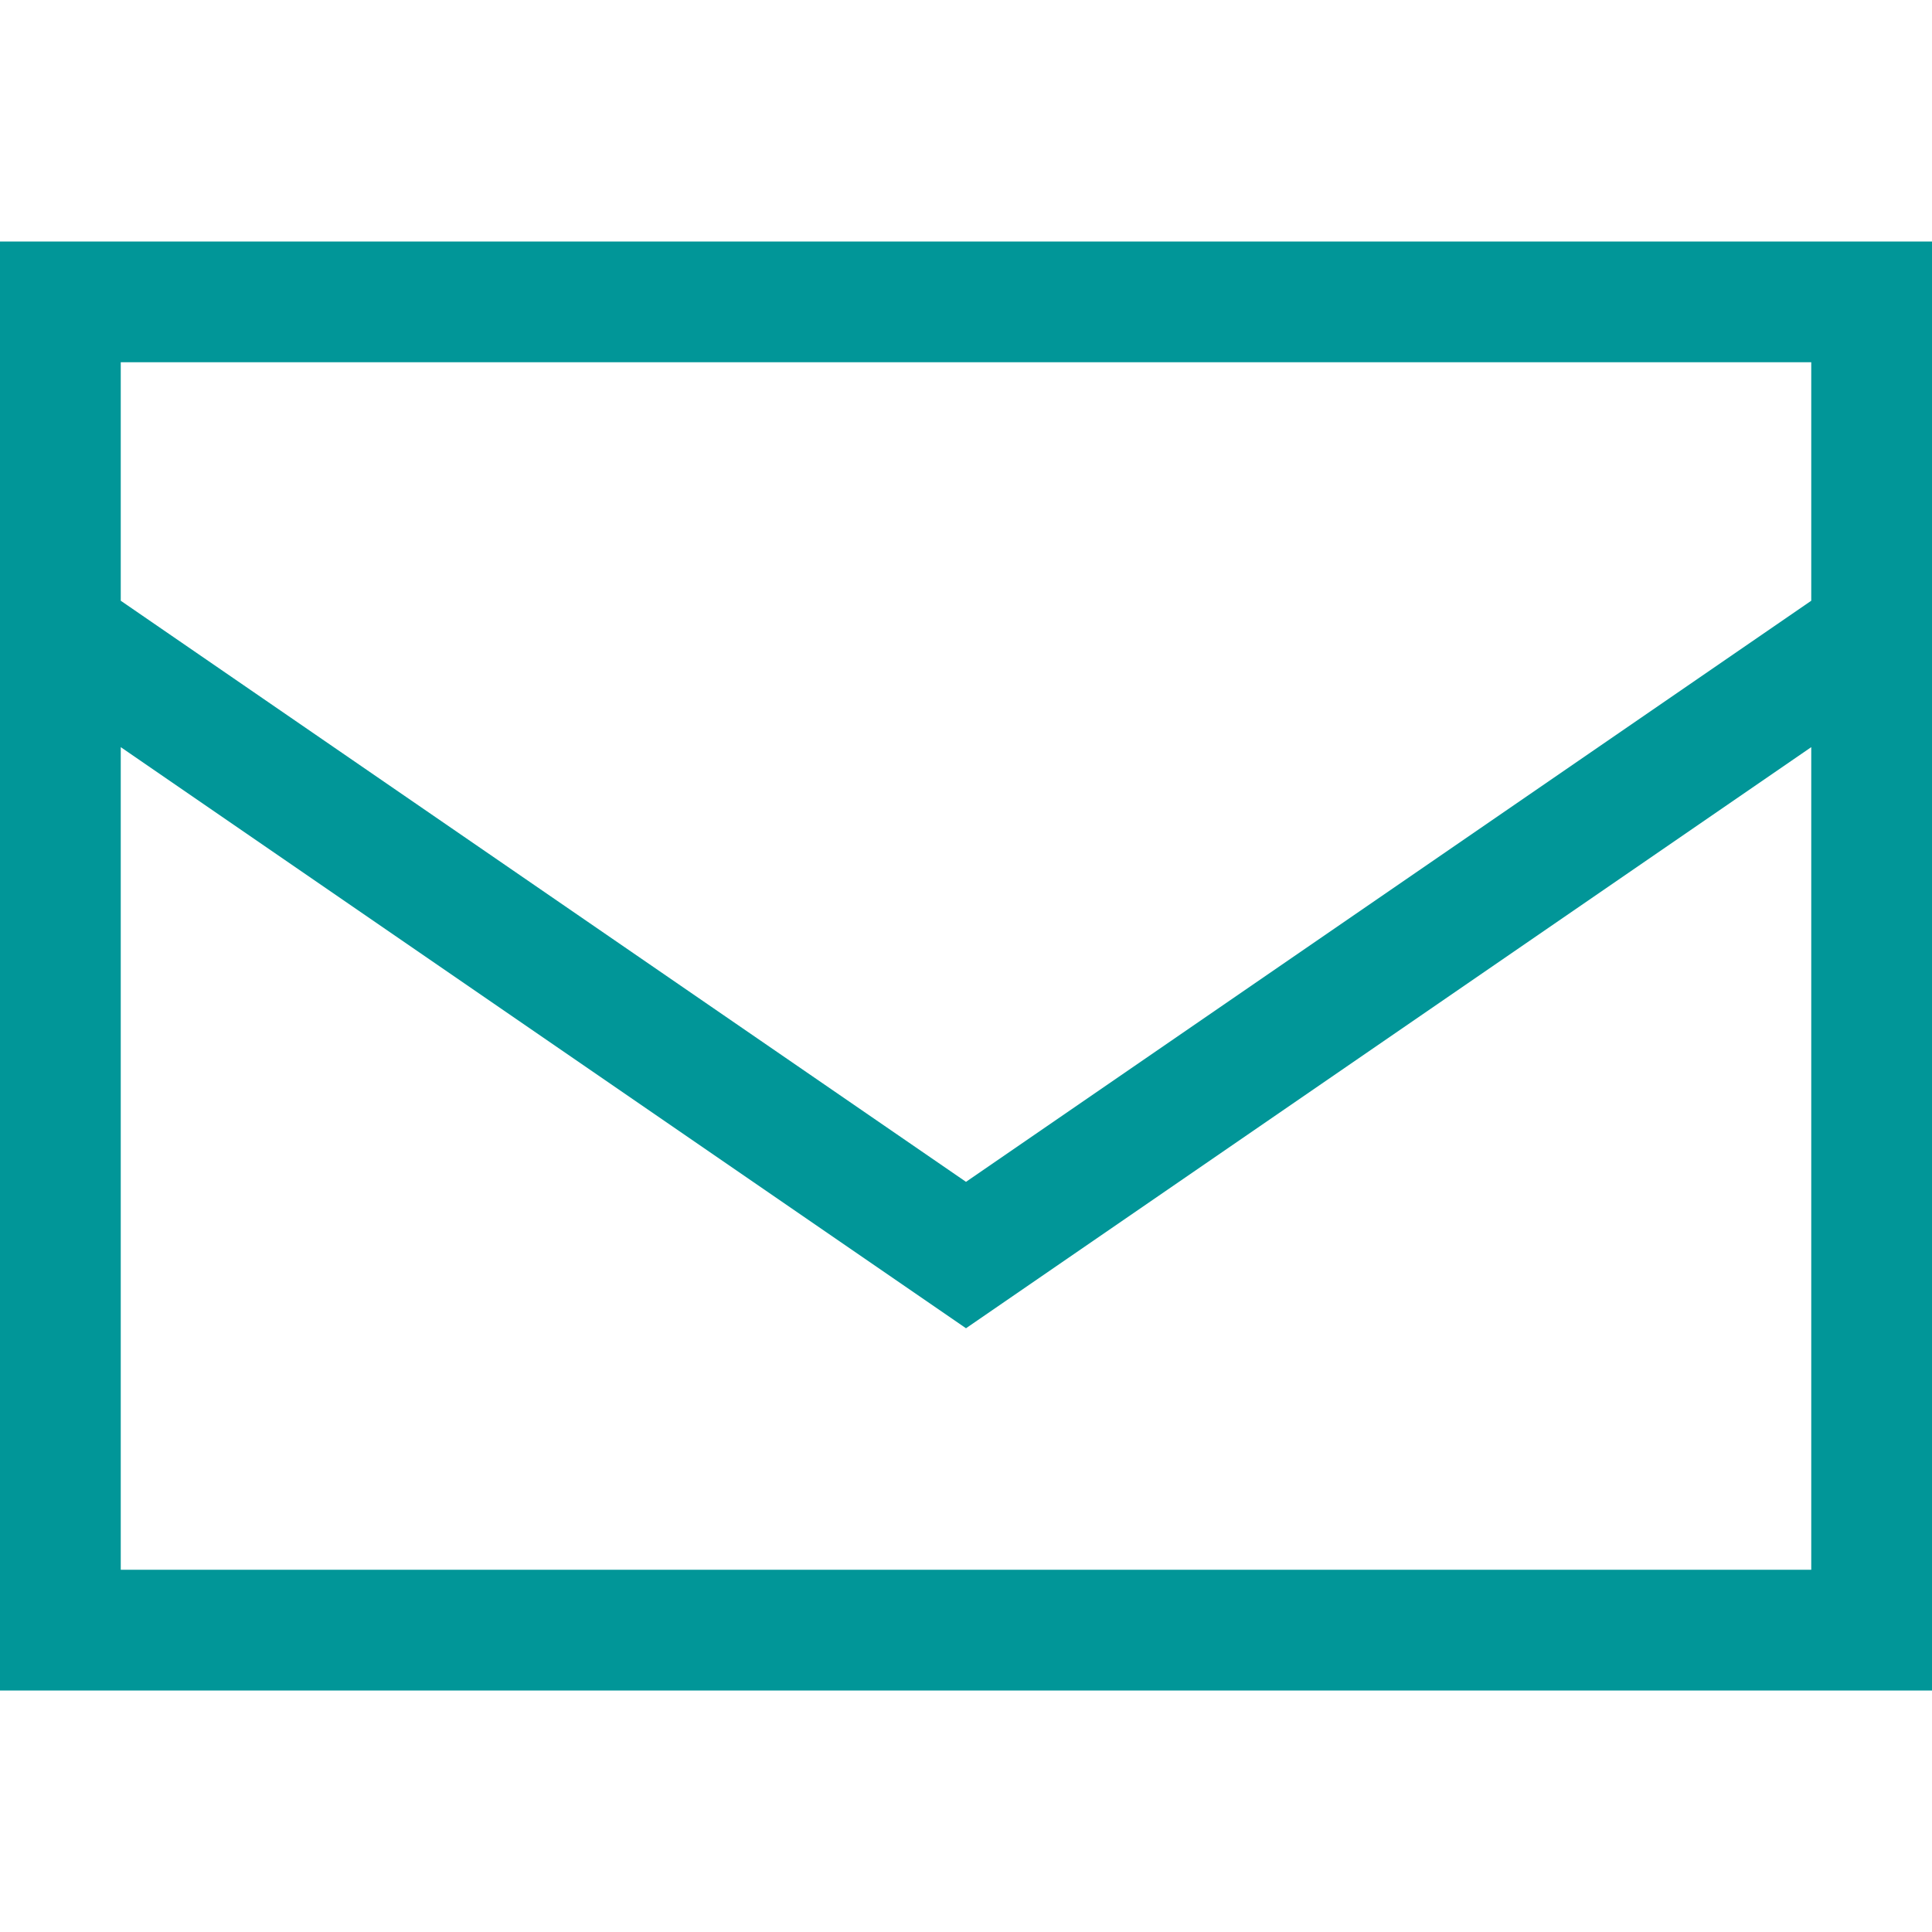 <svg xmlns="http://www.w3.org/2000/svg" viewBox="0 0 512 512"><!--!Font Awesome Pro 6.7.2 by @fontawesome - https://fontawesome.com License - https://fontawesome.com/license (Commercial License) Copyright 2024 Fonticons, Inc.--><path fill="#019698" d="M32 159.2l224 154 224-154L480 96 32 96l0 63.2zM480 198L256 352 32 198l0 218 448 0 0-218zM0 416L0 176 0 96 0 64l32 0 448 0 32 0 0 32 0 80 0 240 0 32-32 0L32 448 0 448l0-32z"/></svg>